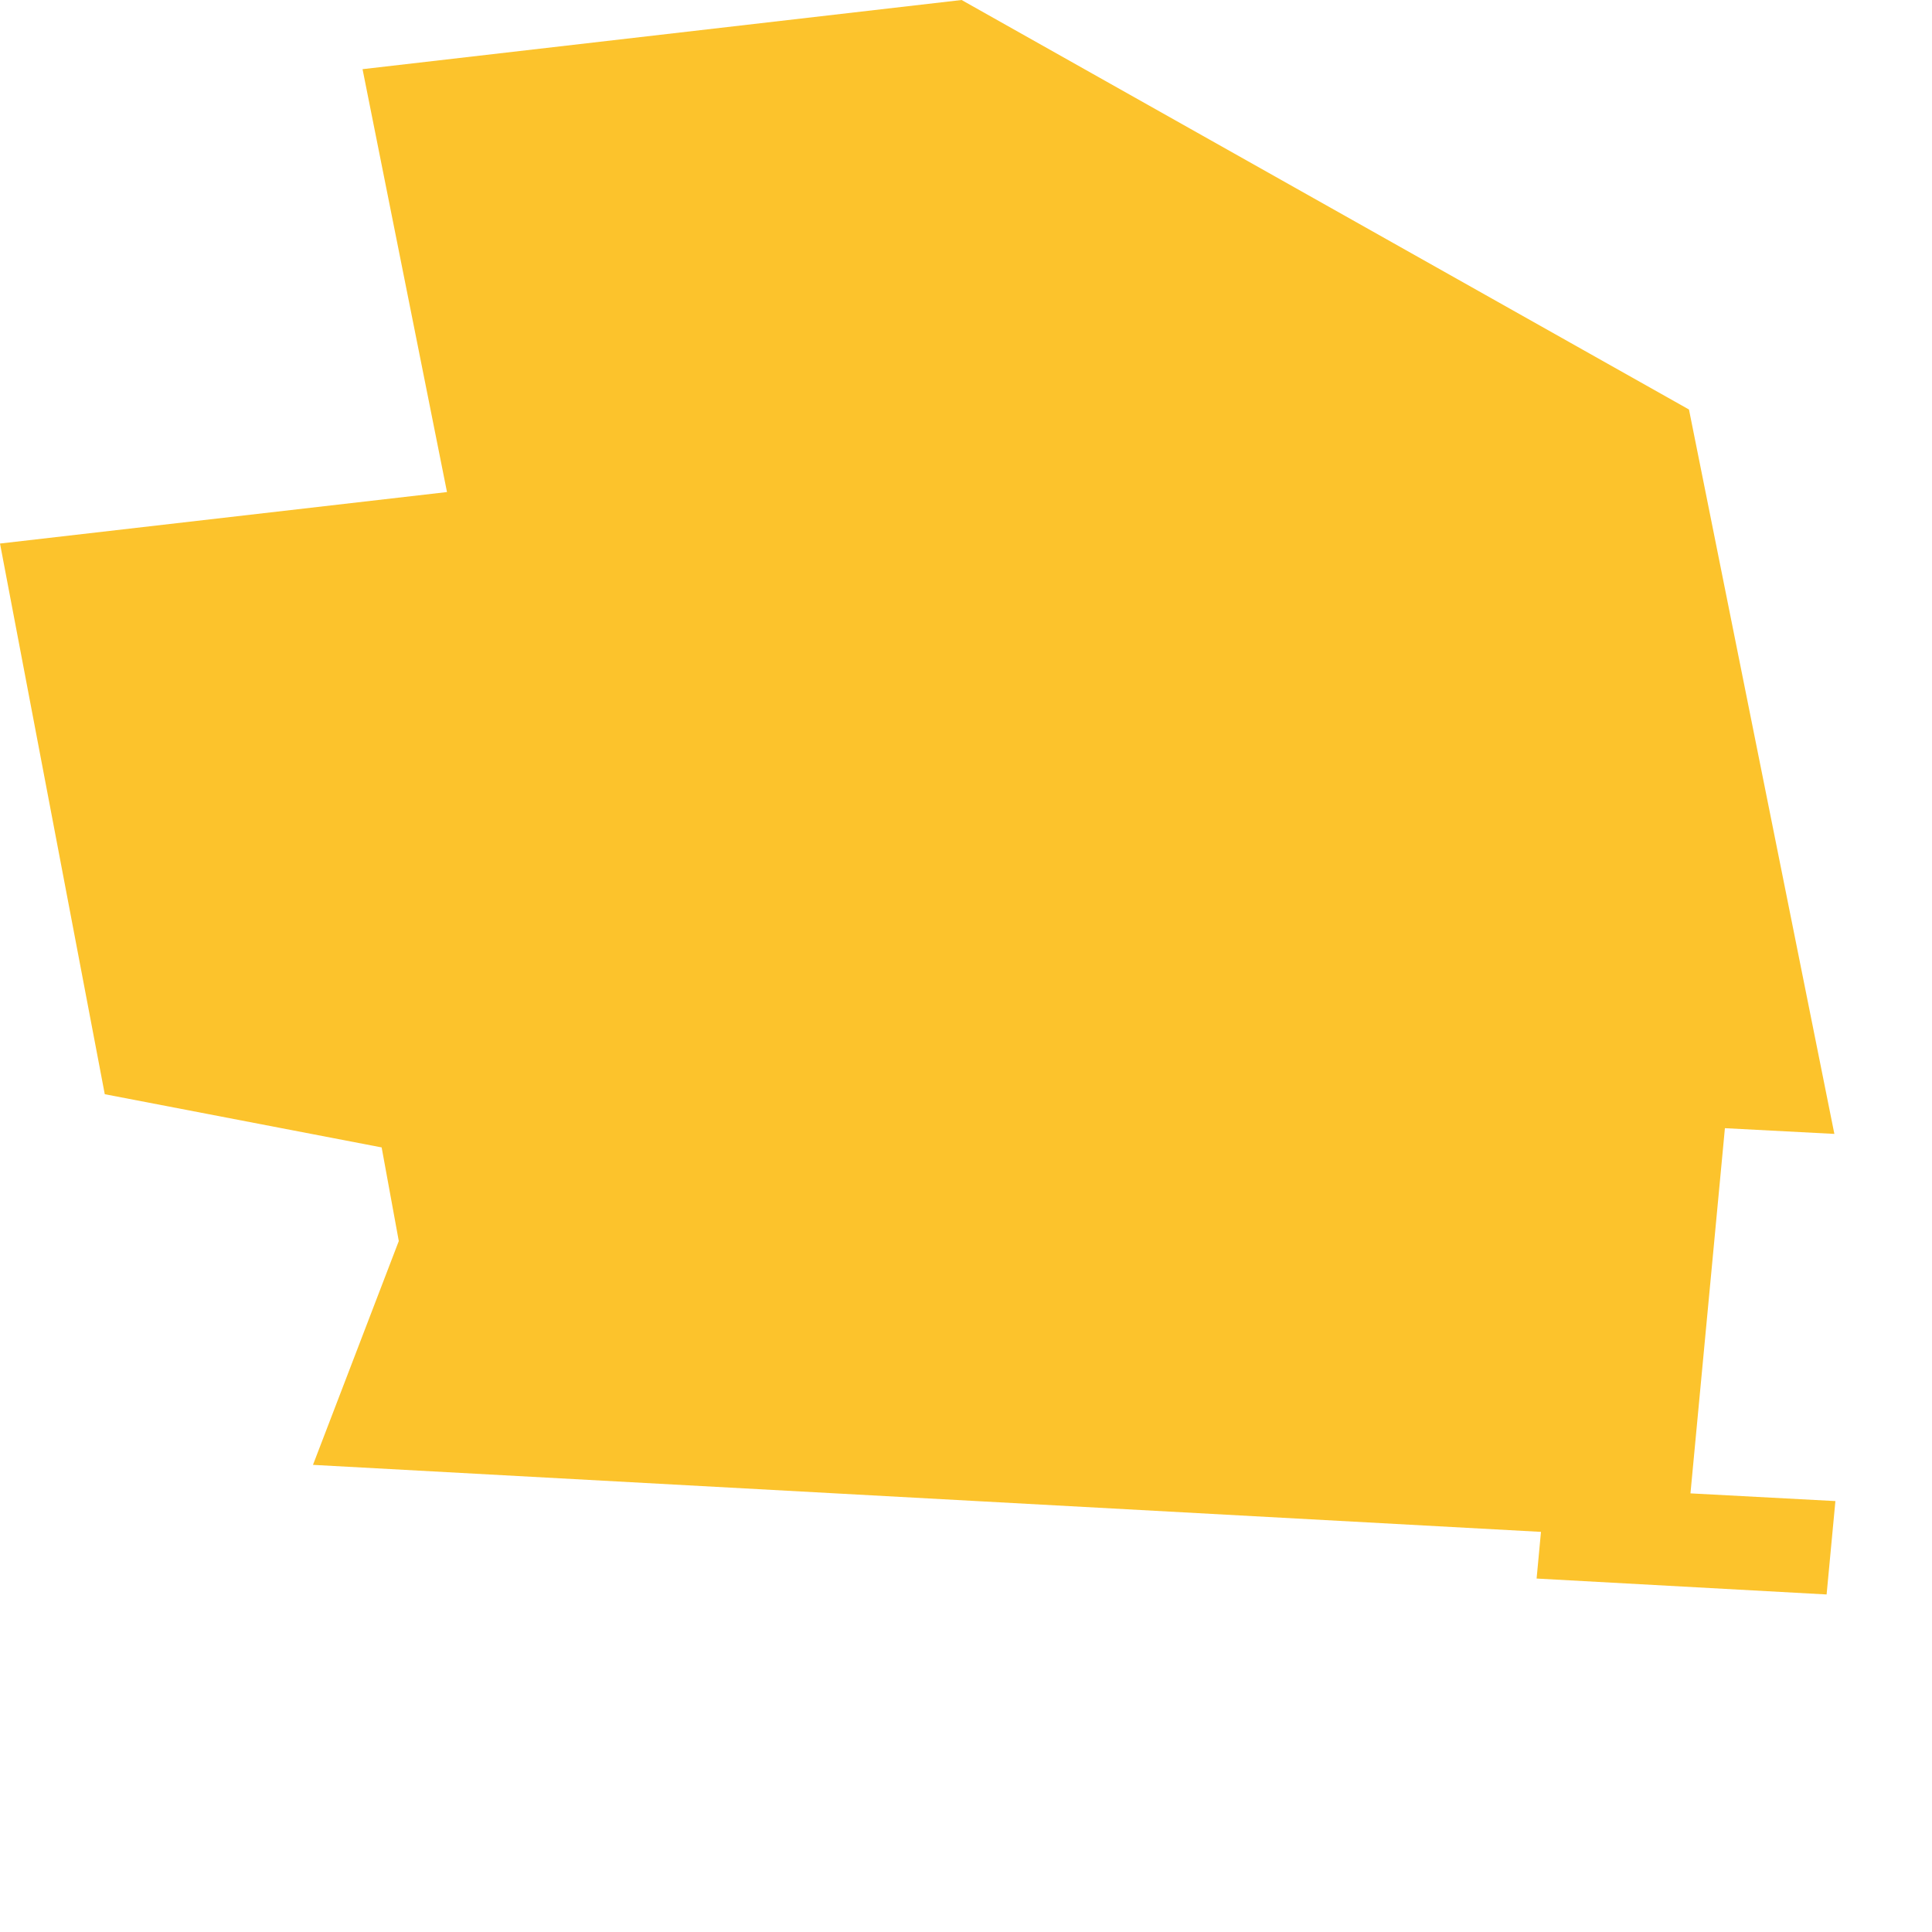 <svg width="256" height="256" xmlns="http://www.w3.org/2000/svg" filter="url(#shadow)"><filter id='shadow' color-interpolation-filters="sRGB" filterUnits="userSpaceOnUse" height="800" width="1600"> <feDropShadow dx="2" dy="2" stdDeviation="3" flood-opacity="0.5"/> </filter><style>path { fill: #fcc32c; stroke-linejoin: bevel; transform: scale(0.95) }</style> <path d="M235.577,57.118 255.856,158.156 240.589,157.358 235.784,208.294 256,209.369 254.774,222.394 214.324,220.174 214.934,213.665 43.654,204.318 55.623,173.102 53.232,160.041 14.613,152.619 0,75.812 62.346,68.632 50.567,9.647 134.124,0 235.577,57.118Z"/> </svg>